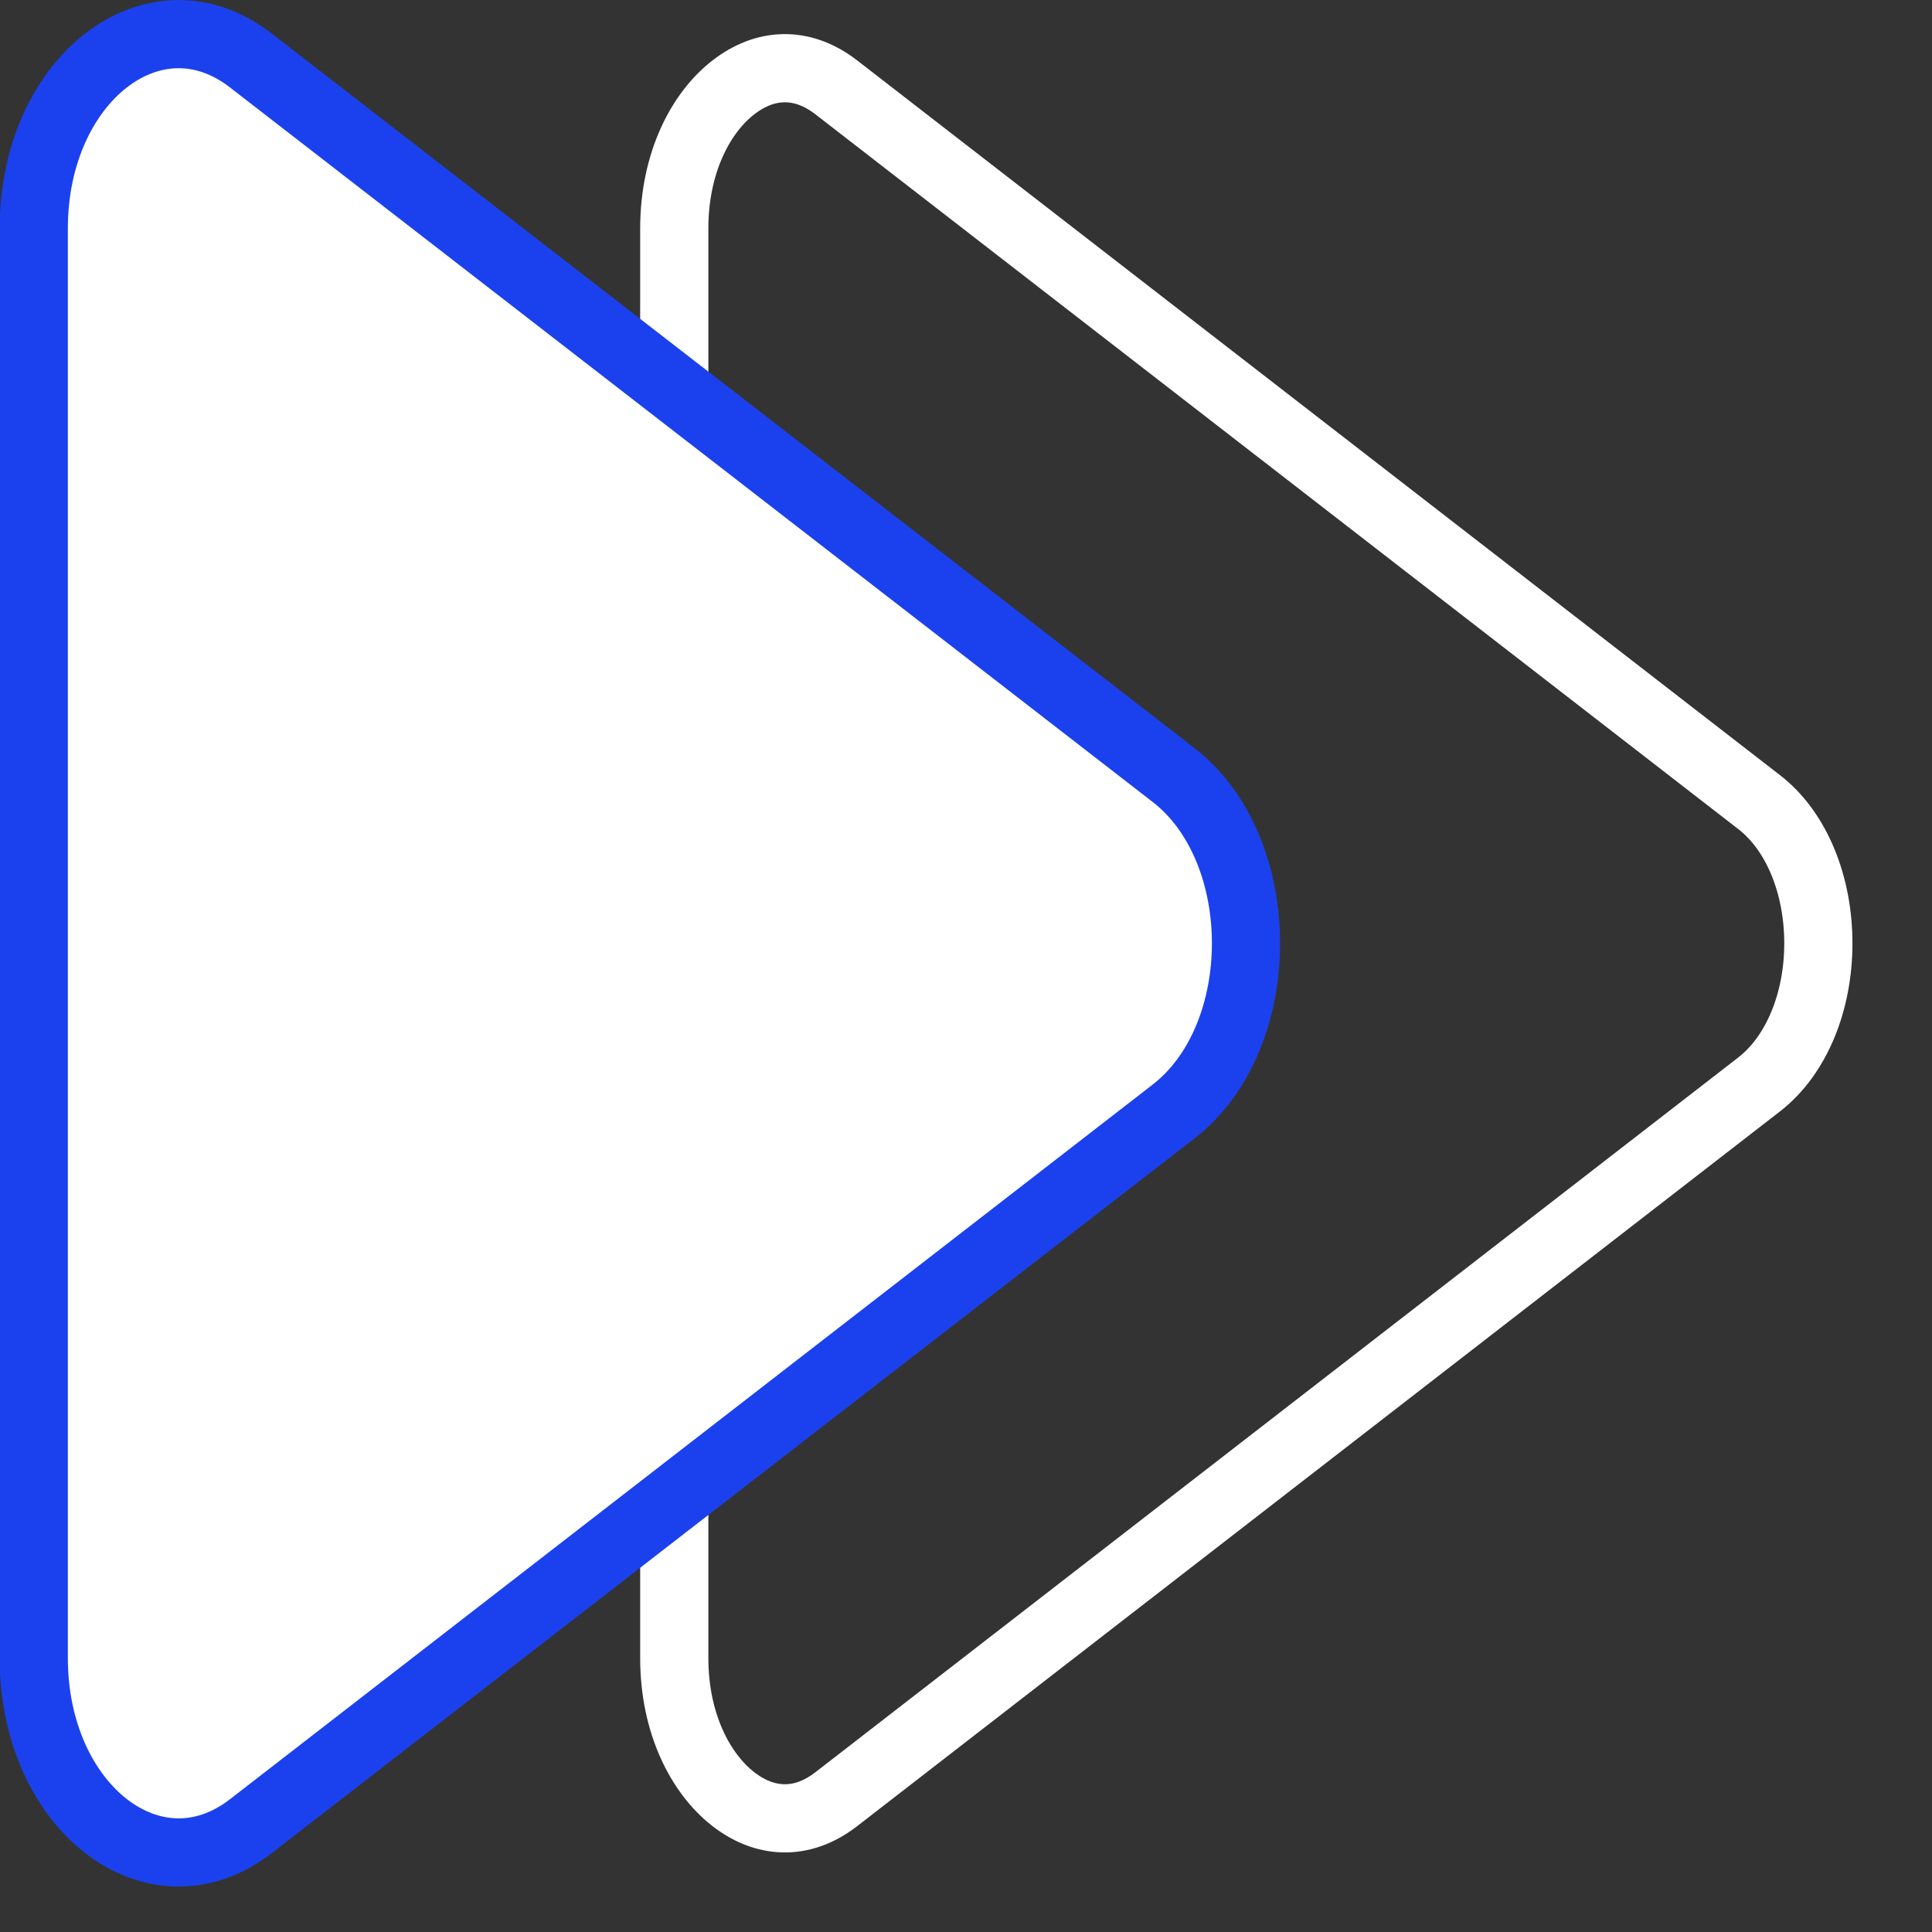<svg width="17" height="17" viewBox="0 0 17 17" fill="none" xmlns="http://www.w3.org/2000/svg">
<rect x="0" y="0" width="17" height="17" fill="#333333" stroke="none"/>
<path d="M6.453 0.769C6.726 0.557 7.052 0.531 7.359 0.769L15.479 7.058C15.809 7.313 16 7.787 16 8.3C16 8.813 15.809 9.286 15.479 9.542L7.359 15.831C7.052 16.069 6.726 16.043 6.453 15.831C6.167 15.609 5.933 15.17 5.933 14.589V2.011C5.933 1.43 6.167 0.99 6.453 0.769Z" stroke="white" stroke-width="0.6"/>
<path d="M10.327 6.82C11.176 7.478 11.176 9.122 10.327 9.78L2.207 16.069C1.358 16.726 0.297 15.904 0.297 14.589L0.297 2.011C0.297 0.696 1.358 -0.126 2.207 0.532L10.327 6.82Z" fill="white" stroke="#1B41EE" stroke-width="0.6"/>
</svg>
